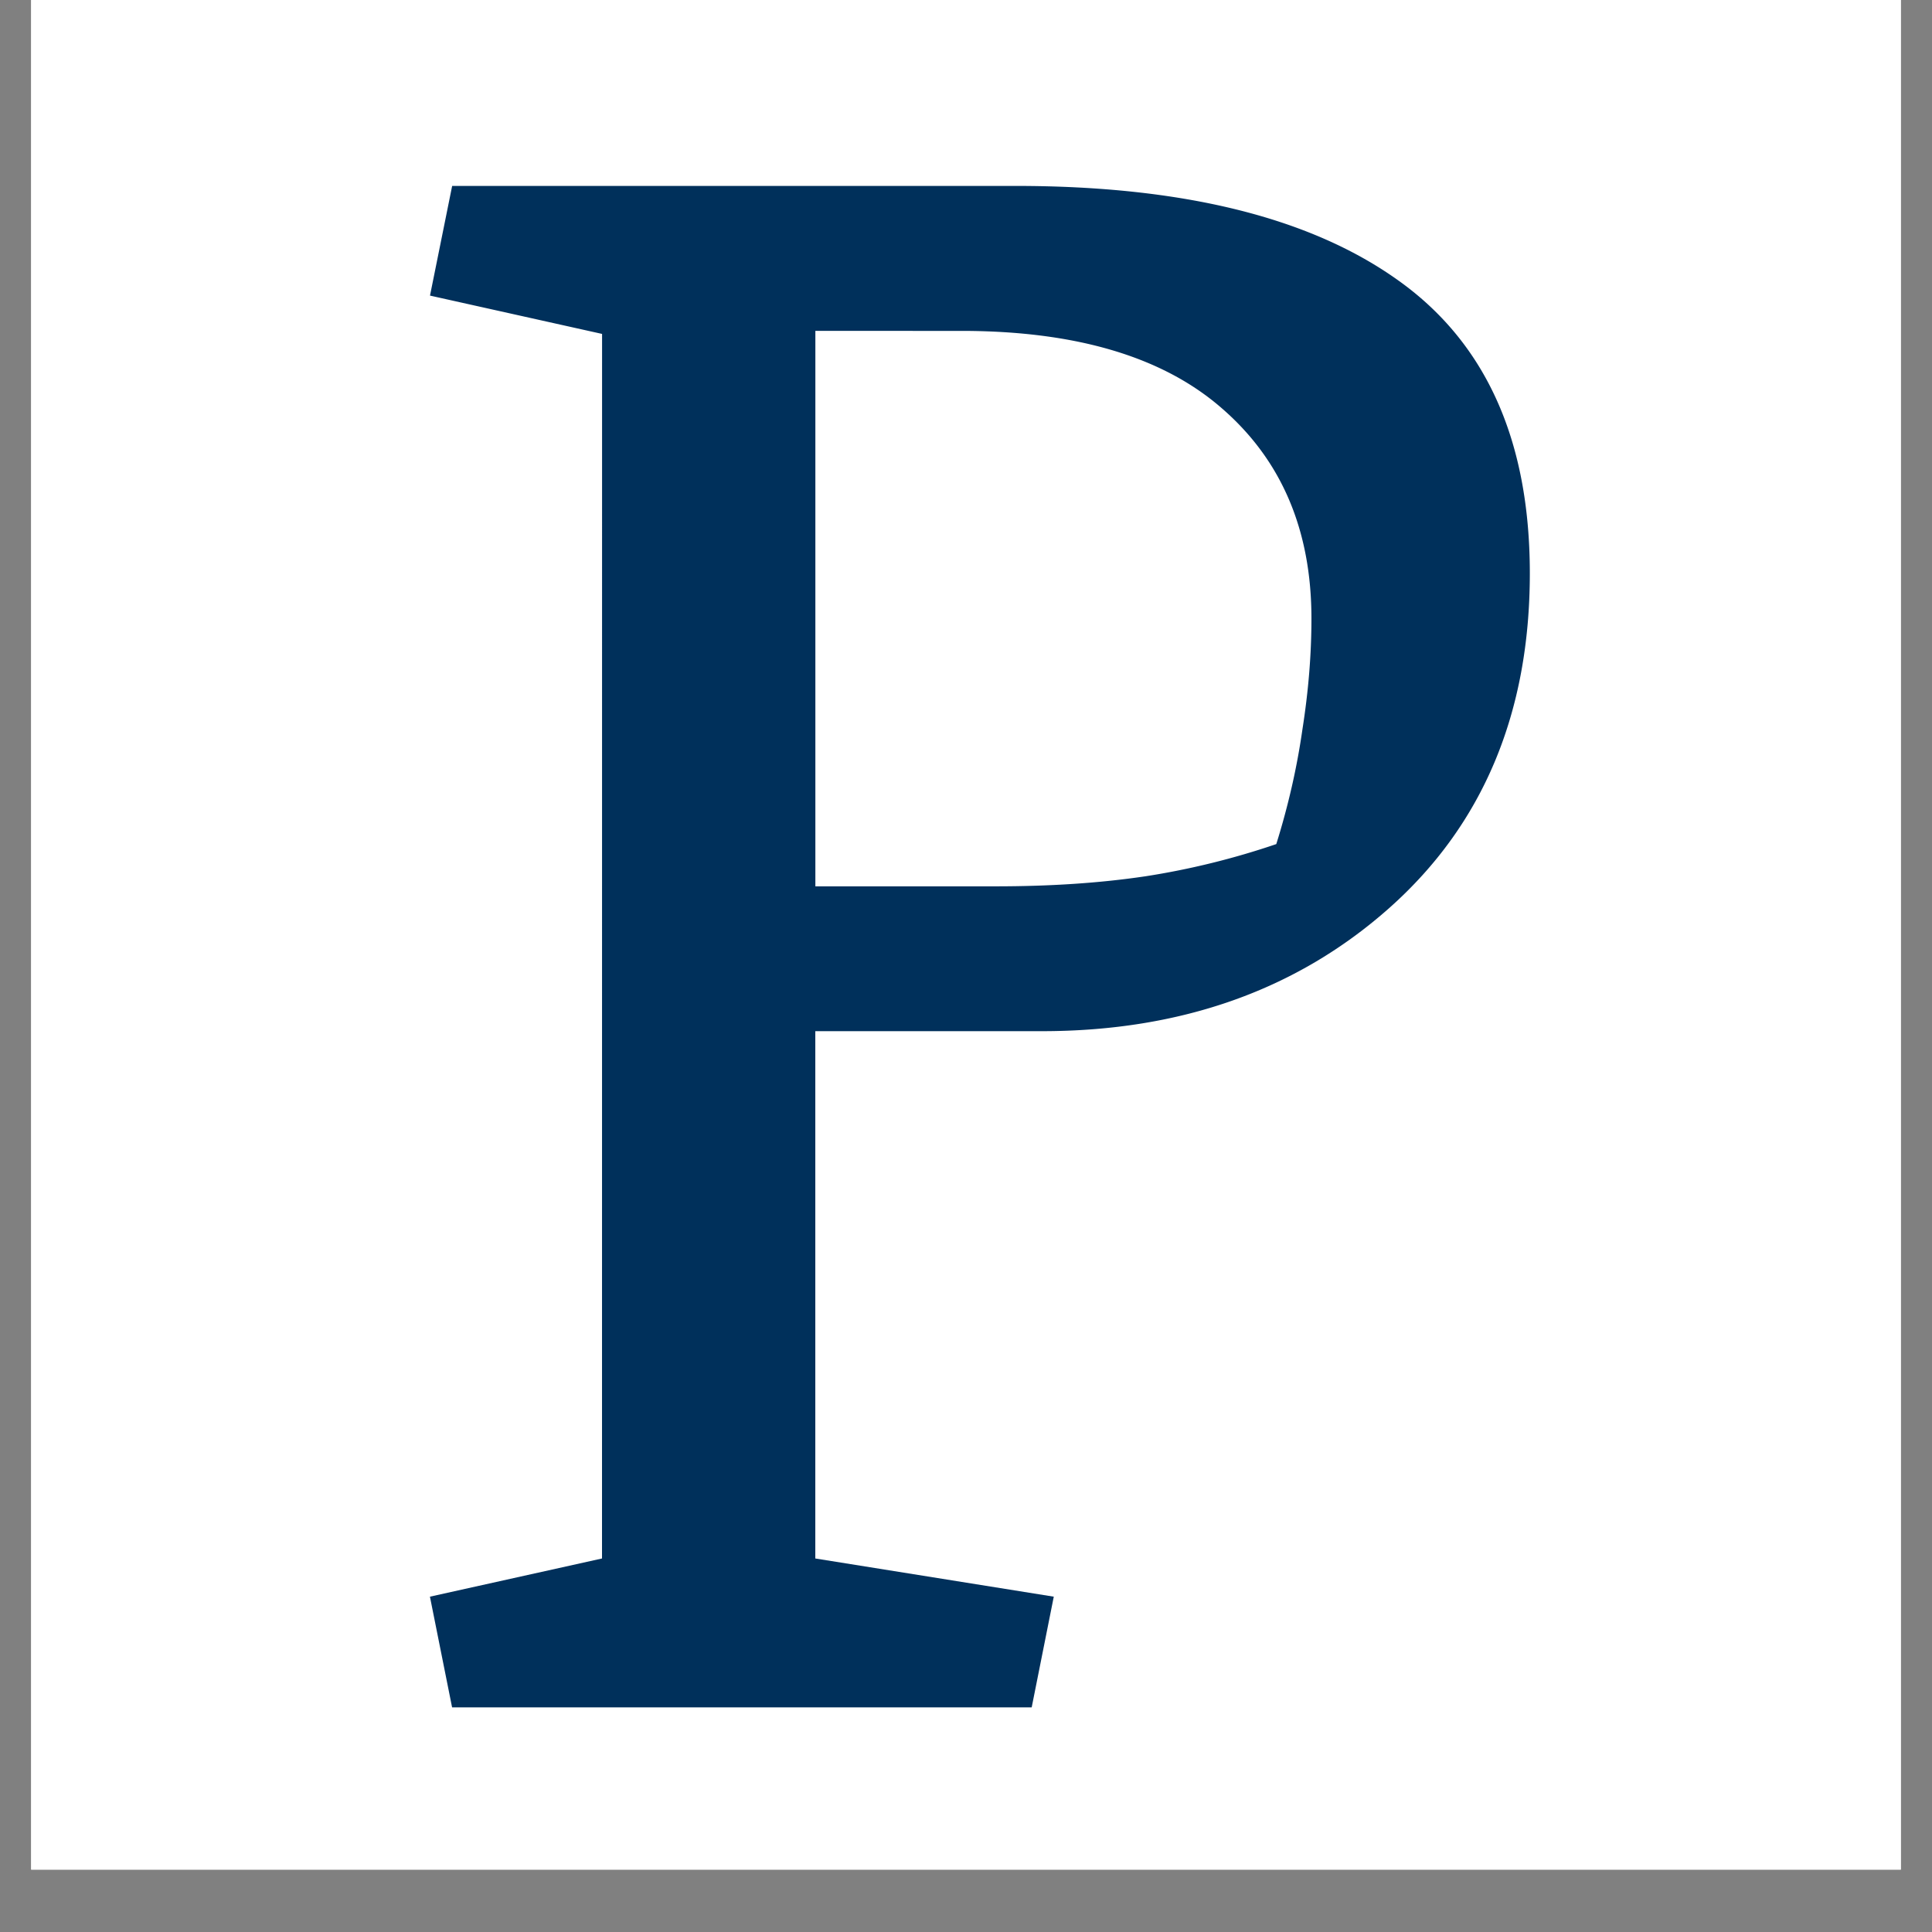 <?xml version="1.0" encoding="UTF-8"?>
<svg data-bbox="0.484 0 29.032 29.031" height="40" viewBox="0 0 30 30" width="40" xmlns="http://www.w3.org/2000/svg" data-type="color">
    <rect x="0" y="0" width="30" height="30" fill="#808080" stroke="none"/>
    <g>
        <defs>
            <clipPath id="9517299f-56a1-4ff6-ab2a-c0e0cc2c2899">
                <path d="M.484 0h29.032v29.031H.484Zm0 0"/>
            </clipPath>
            <clipPath id="540d91a8-67e9-47a4-90c6-7b39c14169e9">
                <path d="M5 0h21v29.031H5Zm0 0"/>
            </clipPath>
            <clipPath id="5e2fcd86-9d2f-4ab9-8807-9c6e030ee4a4">
                <path d="M21 0v30H0V0z"/>
            </clipPath>
        </defs>
        <g clip-path="url(#9517299f-56a1-4ff6-ab2a-c0e0cc2c2899)">
            <path d="M.484 0h29.032v29.031H.484Zm0 0" fill="#ffffff" data-color="1"/>
            <path d="M.484 0h29.032v29.031H.484Zm0 0" fill="#ffffff" data-color="1"/>
        </g>
        <g clip-path="url(#540d91a8-67e9-47a4-90c6-7b39c14169e9)">
            <g clip-path="url(#5e2fcd86-9d2f-4ab9-8807-9c6e030ee4a4)" transform="translate(5)">
                <path d="M4.349 5.185 1.677 4.59l.344-1.703h8.75q3.872 0 5.921 1.453 2.063 1.455 2.063 4.563c0 2.168-.727 3.898-2.172 5.187-1.437 1.281-3.242 1.922-5.406 1.922H7.66V24.2l3.703.593-.343 1.719h-9l-.344-1.719 2.672-.593Zm3.312-.047v8.625h2.797c.844 0 1.617-.05 2.328-.156a12 12 0 0 0 2.032-.5q.279-.891.406-1.781.14-.89.14-1.72 0-2.06-1.39-3.265-1.376-1.202-4.047-1.203Zm0 0" fill="#00305b" data-color="2"/>
            </g>
        </g>
    </g>
</svg>
